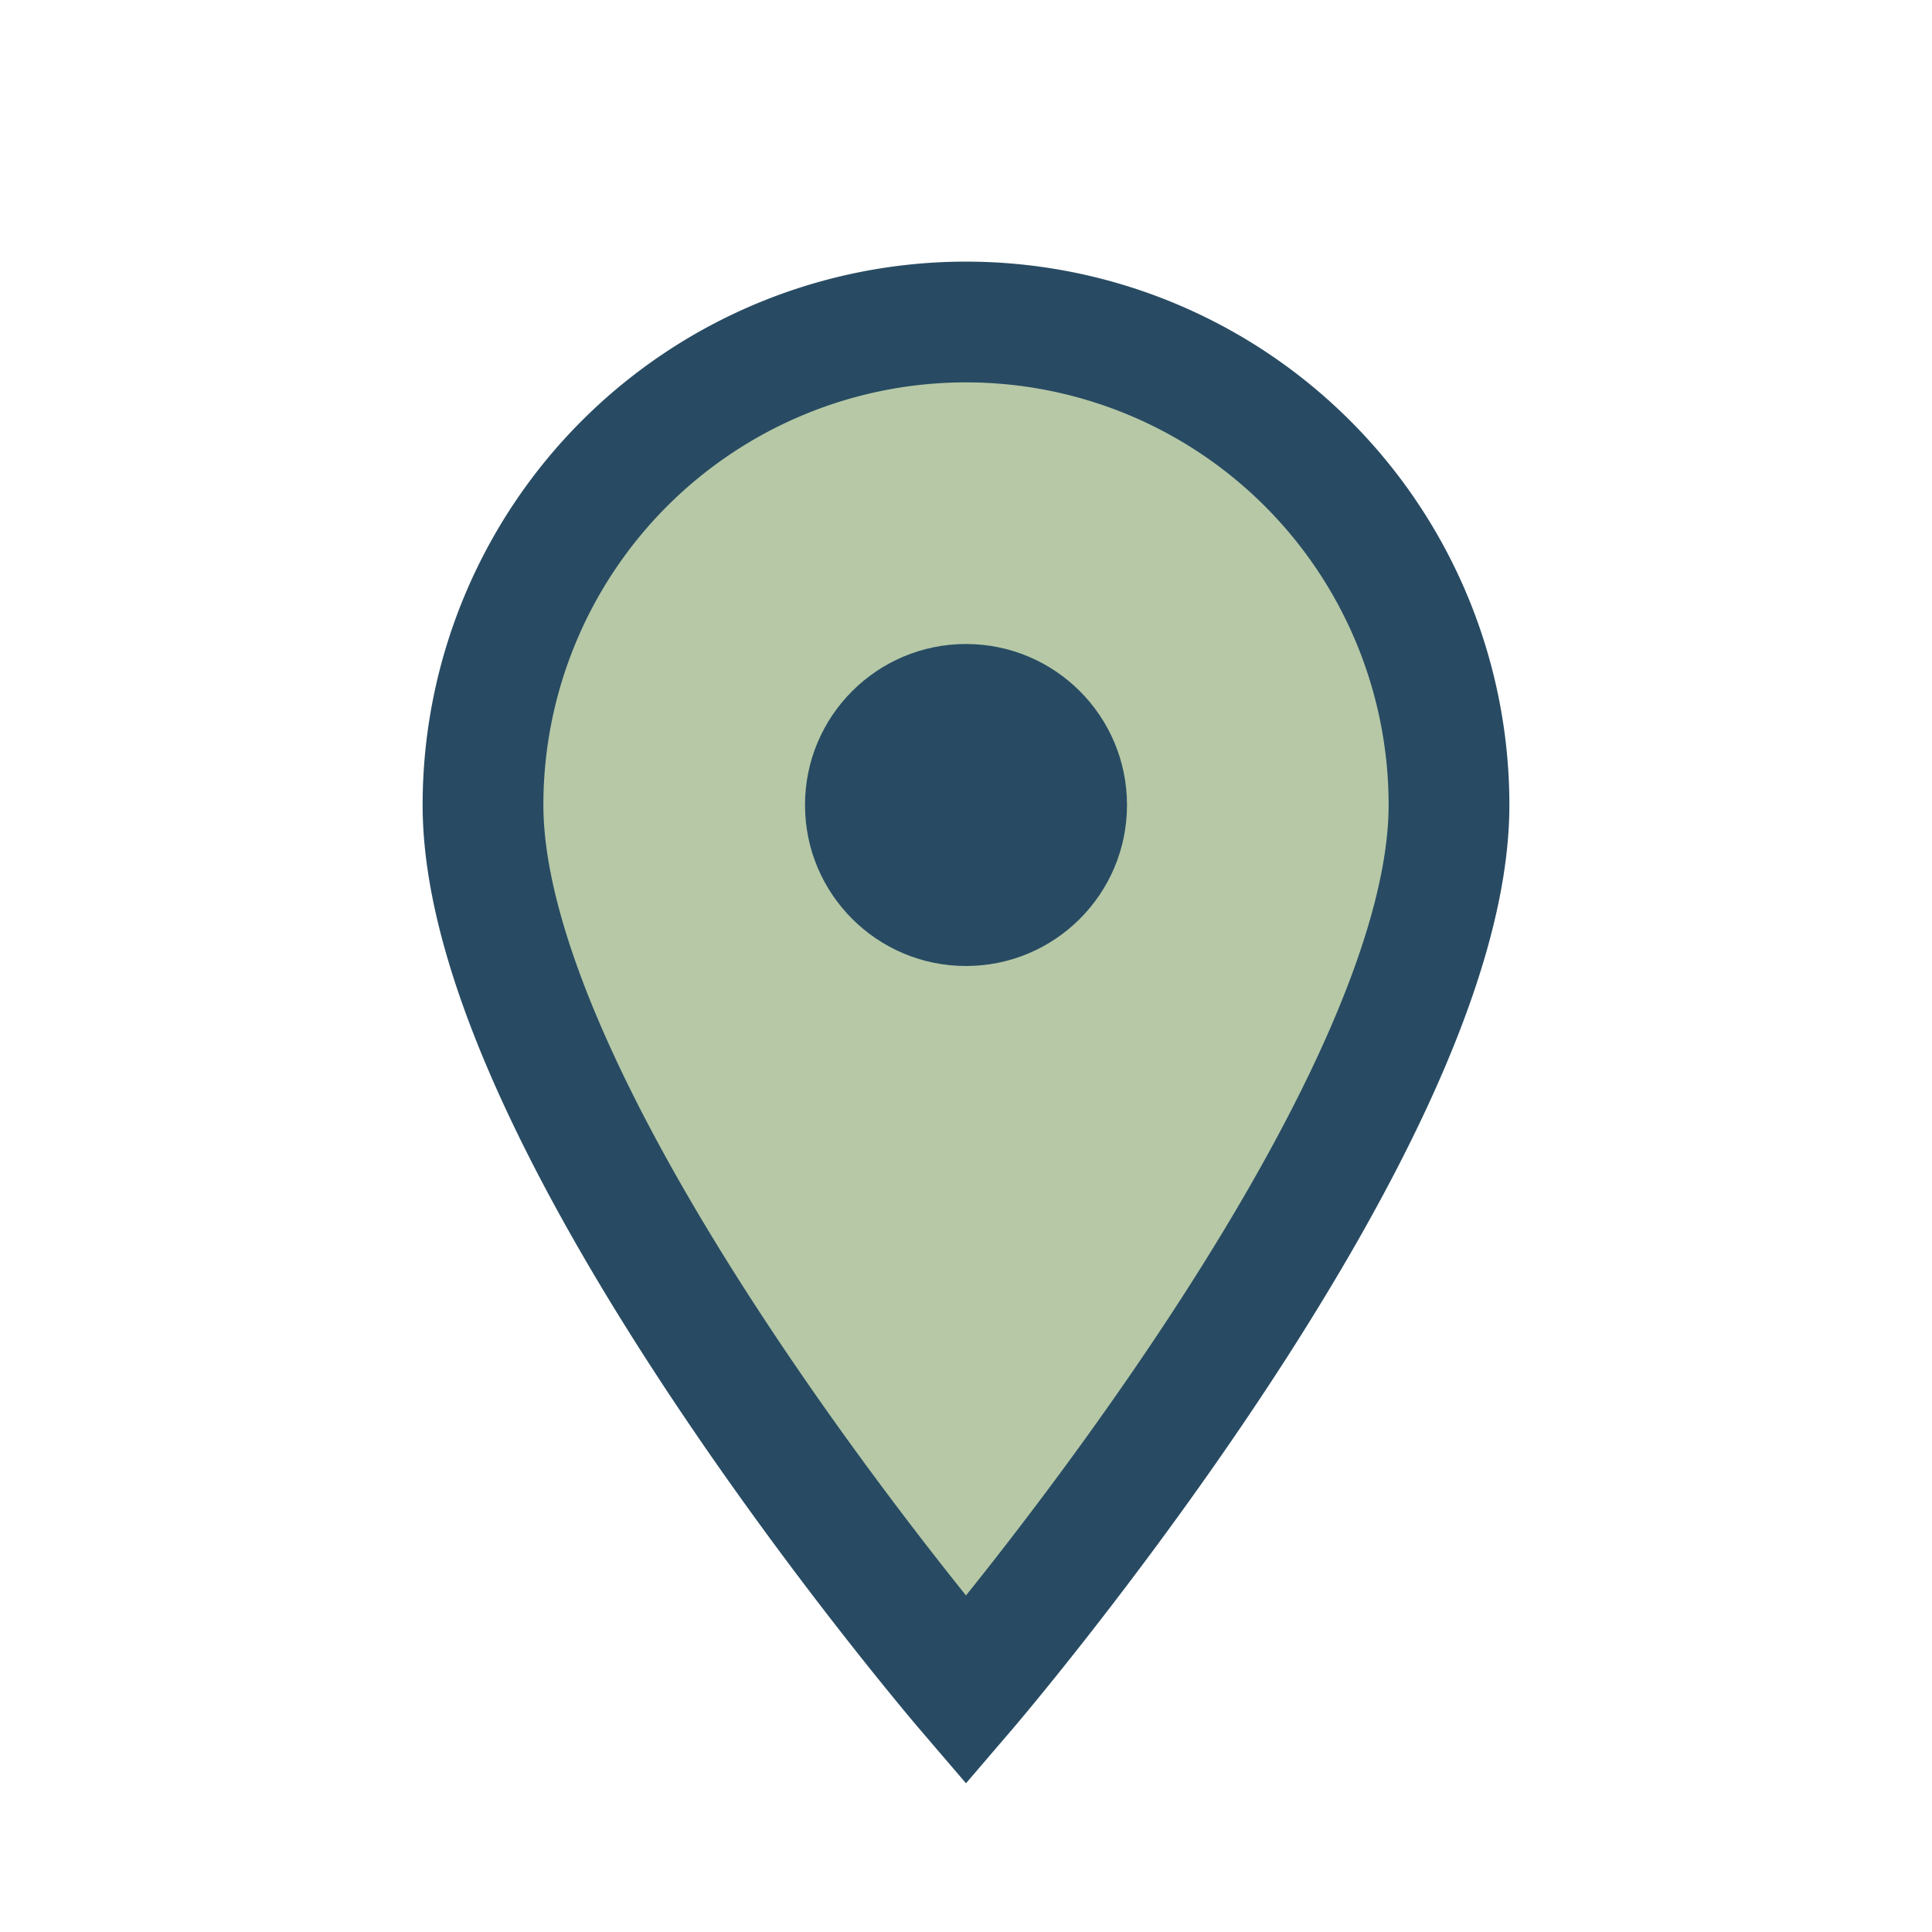 <?xml version="1.0" encoding="UTF-8"?>
<svg xmlns="http://www.w3.org/2000/svg" width="24" height="24" viewBox="0 0 24 24"><path d="M12 21s-6-7-6-11a6 6 0 1 1 12 0c0 4-6 11-6 11z" fill="#B6C8A6" stroke="#284B63" stroke-width="1.5"/><circle cx="12" cy="10" r="2" fill="#284B63"/></svg>